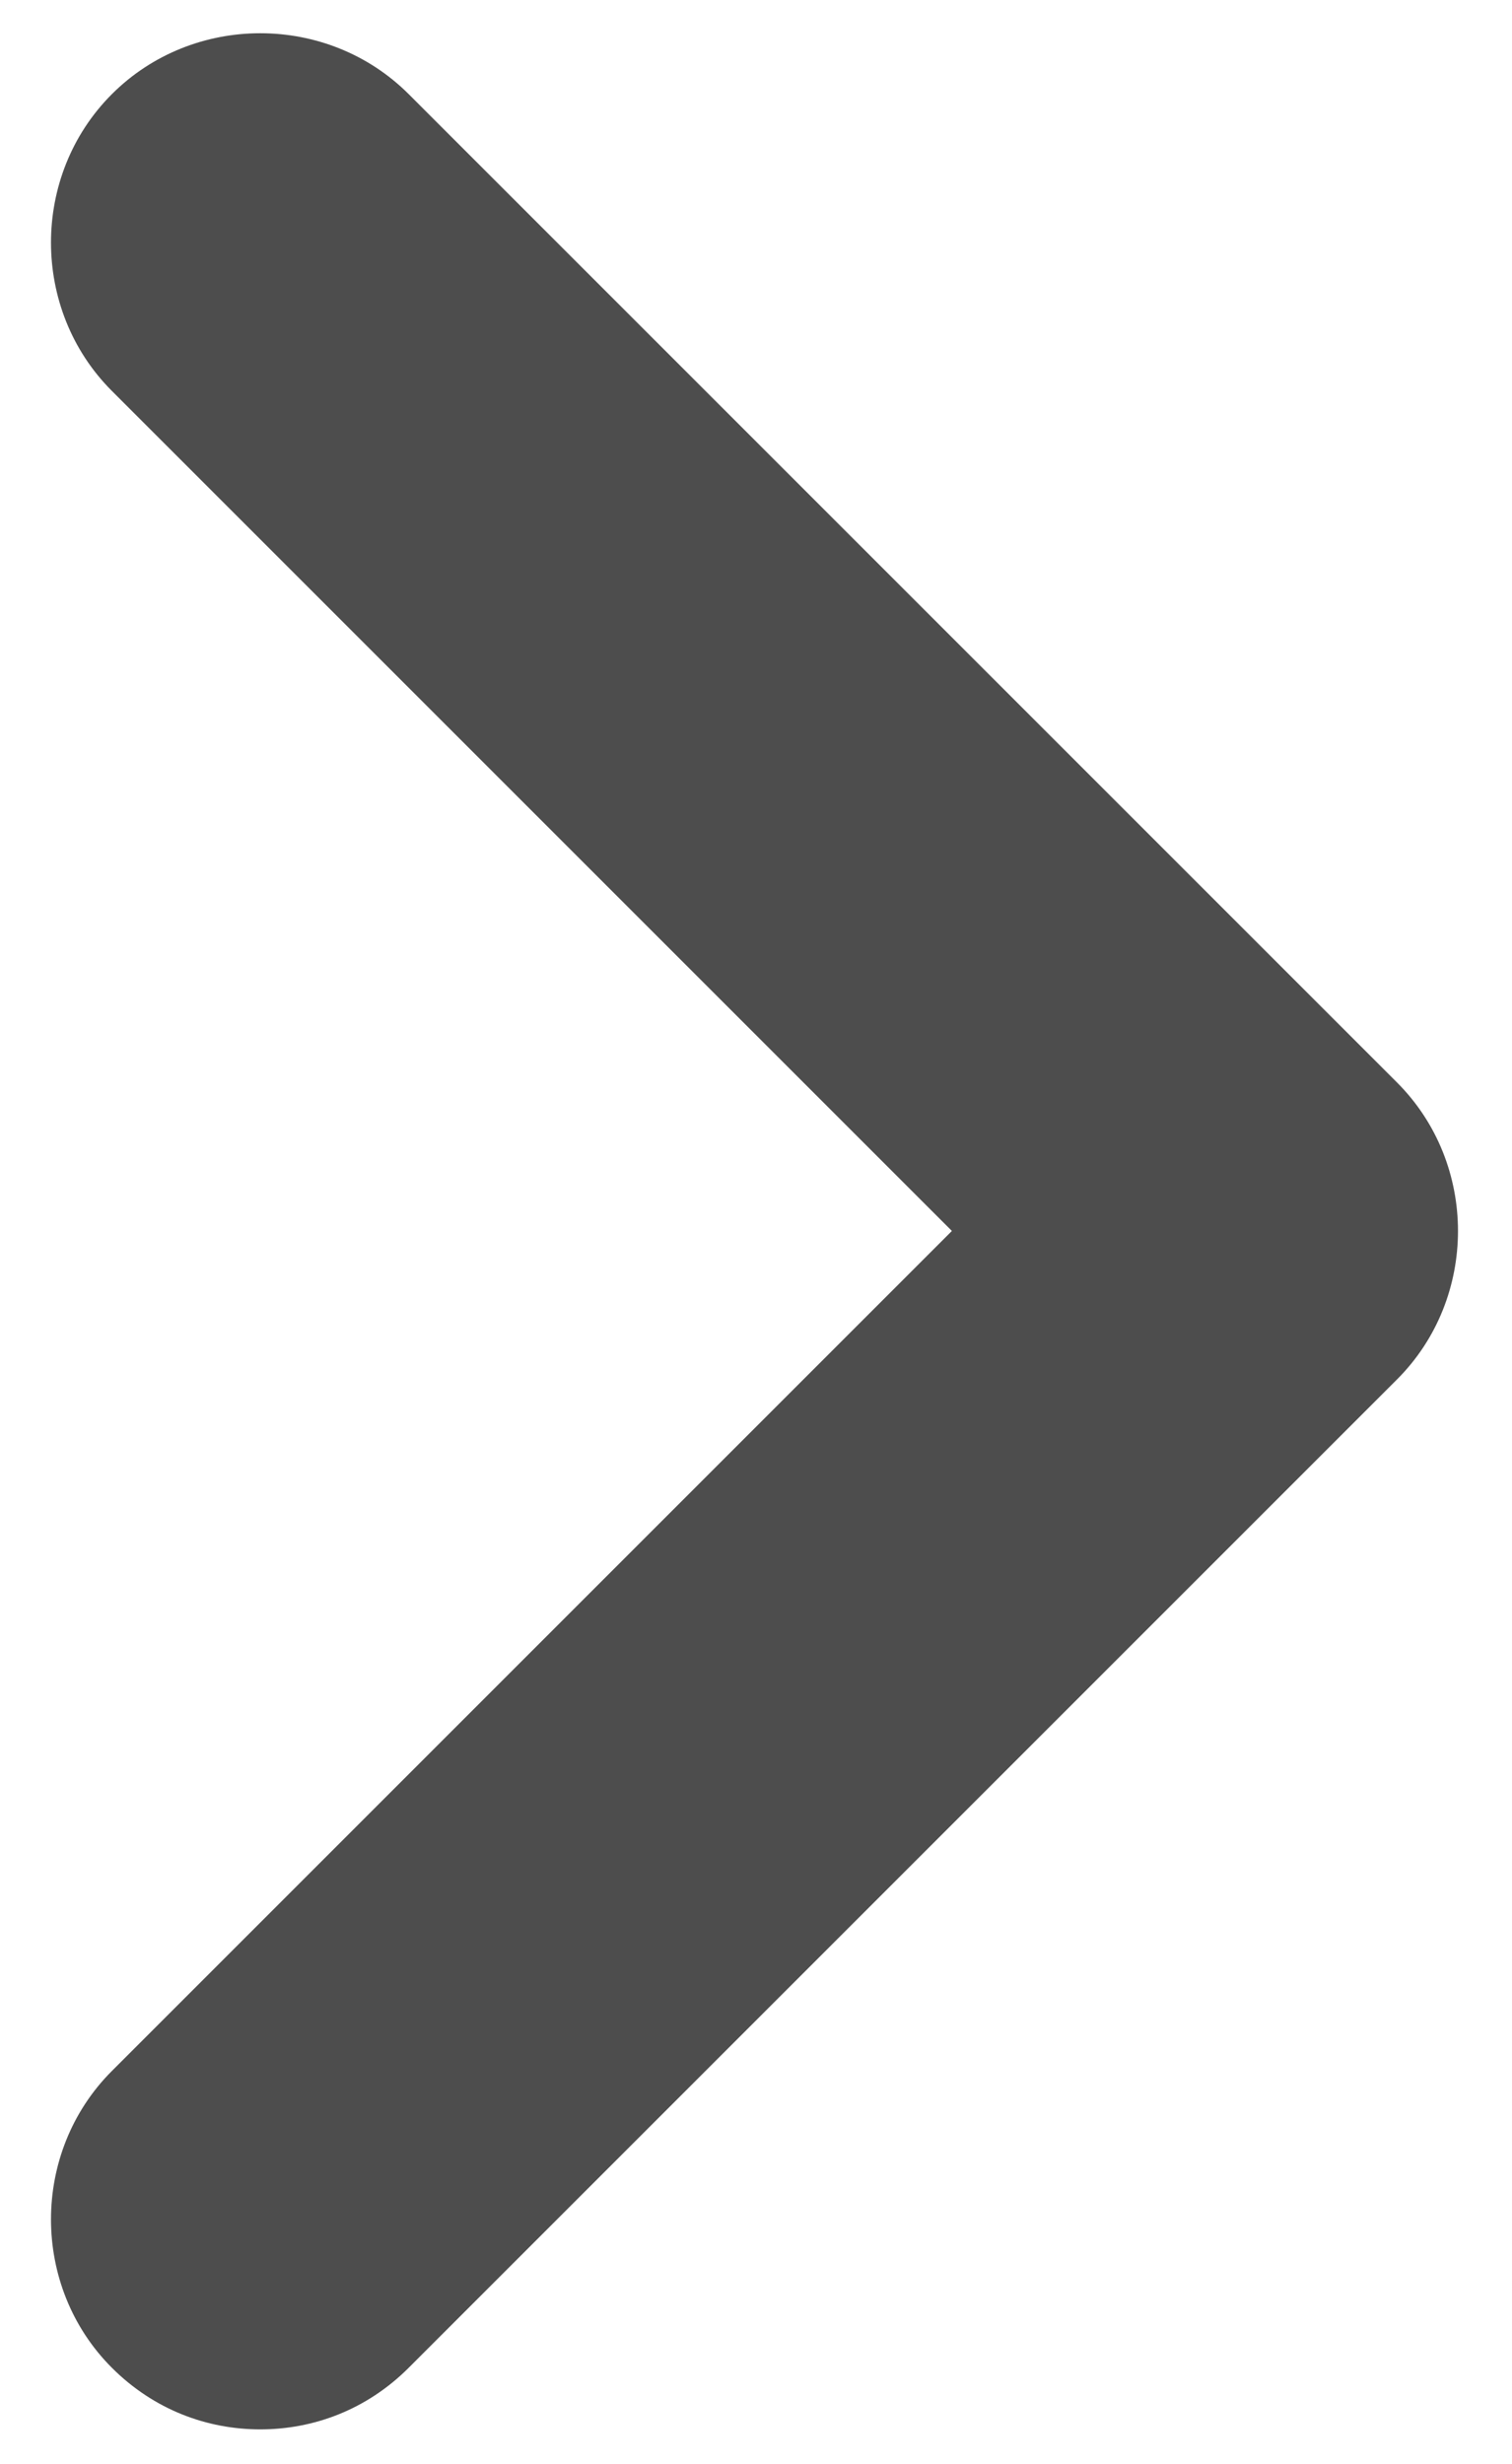 <?xml version="1.0" encoding="UTF-8"?> <svg xmlns="http://www.w3.org/2000/svg" width="27" height="44" viewBox="0 0 27 44" fill="none"><path opacity="0.8" d="M4.648 43.381C3.698 43.381 2.748 43.031 1.998 42.281C0.548 40.831 0.548 38.431 1.998 36.981L16.998 21.981L1.998 6.981C0.548 5.531 0.548 3.131 1.998 1.681C3.448 0.231 5.848 0.231 7.298 1.681L24.948 19.331C26.398 20.781 26.398 23.181 24.948 24.631L7.298 42.281C6.548 43.031 5.598 43.381 4.648 43.381Z" fill="#212121"></path></svg> 